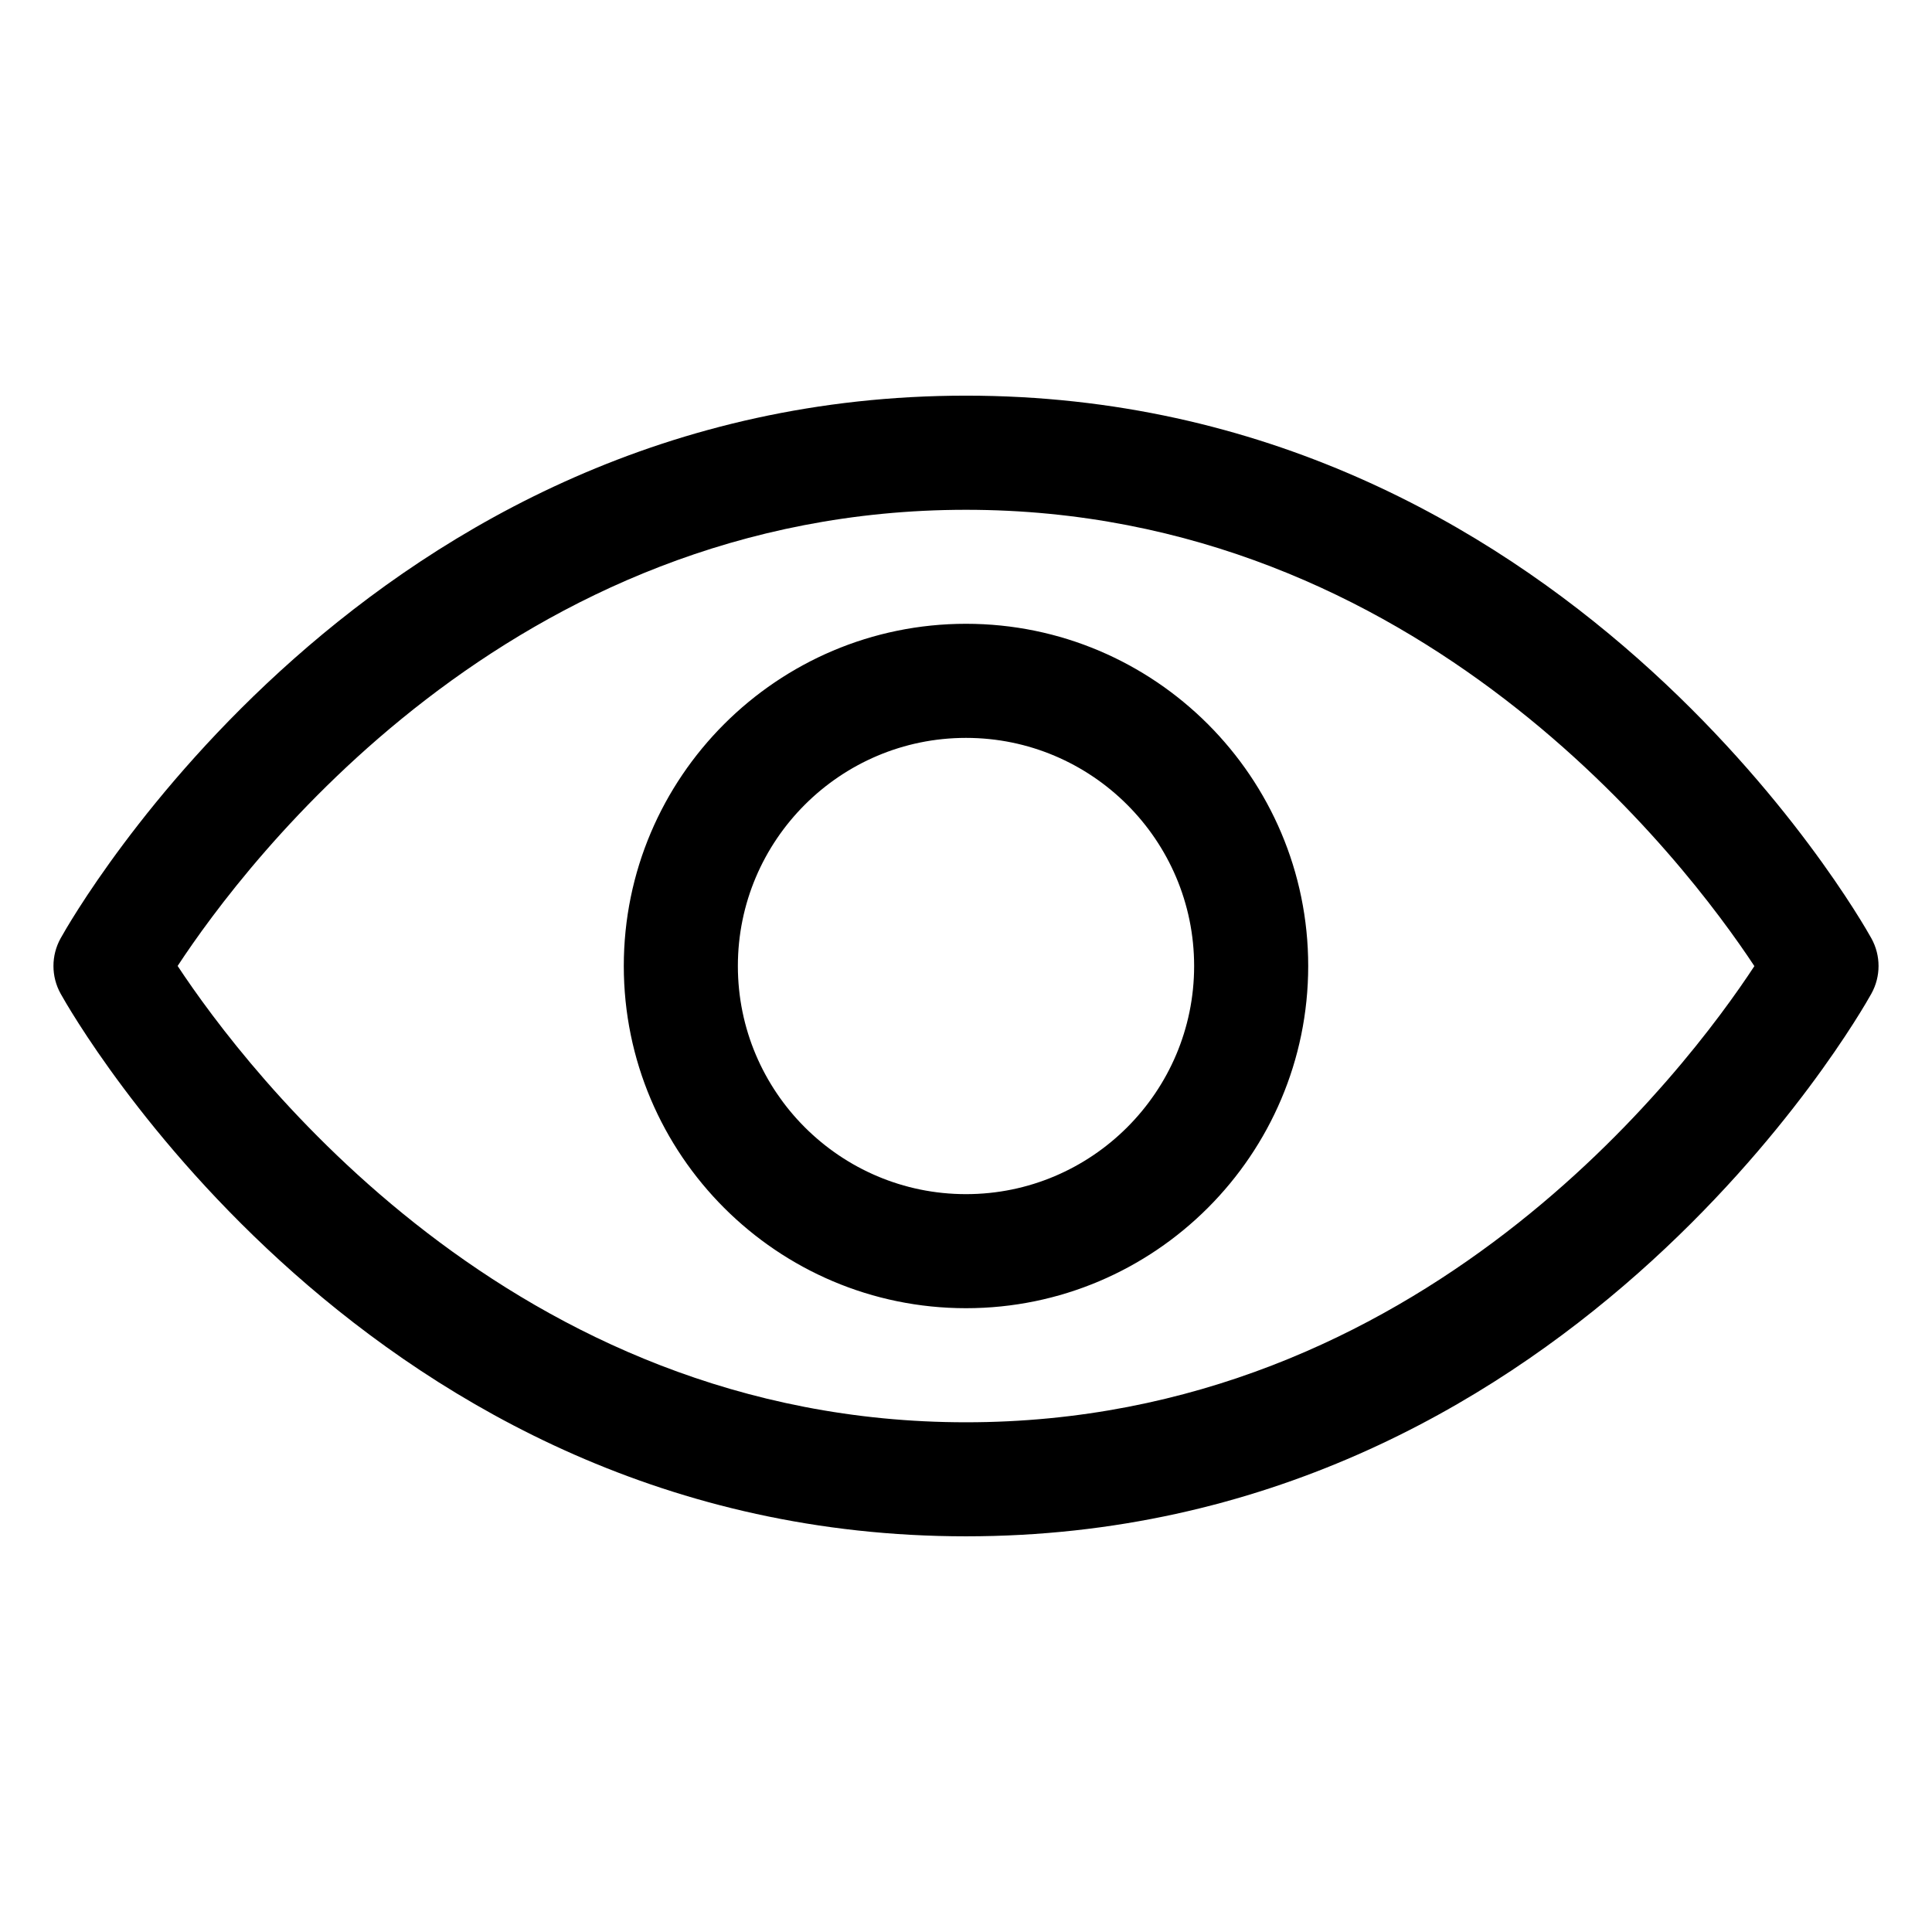 <?xml version="1.0" encoding="UTF-8"?>
<!-- Uploaded to: ICON Repo, www.iconrepo.com, Generator: ICON Repo Mixer Tools -->
<svg fill="#000000" width="800px" height="800px" version="1.1" viewBox="144 144 512 512" xmlns="http://www.w3.org/2000/svg">
 <path d="m400 551.14c-158.22 0-236.66-137.93-239.93-143.8-2.539-4.57-2.539-10.117 0-14.688 3.262-5.867 81.703-143.8 239.93-143.8s236.66 137.93 239.93 143.8c2.539 4.57 2.539 10.117 0 14.688-3.262 5.867-81.707 143.8-239.93 143.8zm-208.93-151.16c17.98 27.246 88.566 120.94 208.93 120.94 120.74 0 191.02-93.617 208.93-120.89-17.98-27.246-88.57-120.93-208.93-120.93-120.75 0-191.02 93.617-208.93 120.89zm208.93 90.707c-50.008 0-90.688-40.676-90.688-90.688 0-50.008 40.676-90.688 90.688-90.688 50.008 0 90.688 40.676 90.688 90.688-0.004 50.012-40.68 90.688-90.688 90.688zm0-151.14c-33.336 0-60.457 27.121-60.457 60.457s27.121 60.457 60.457 60.457 60.457-27.121 60.457-60.457c0-33.34-27.121-60.457-60.457-60.457z"/>
</svg>